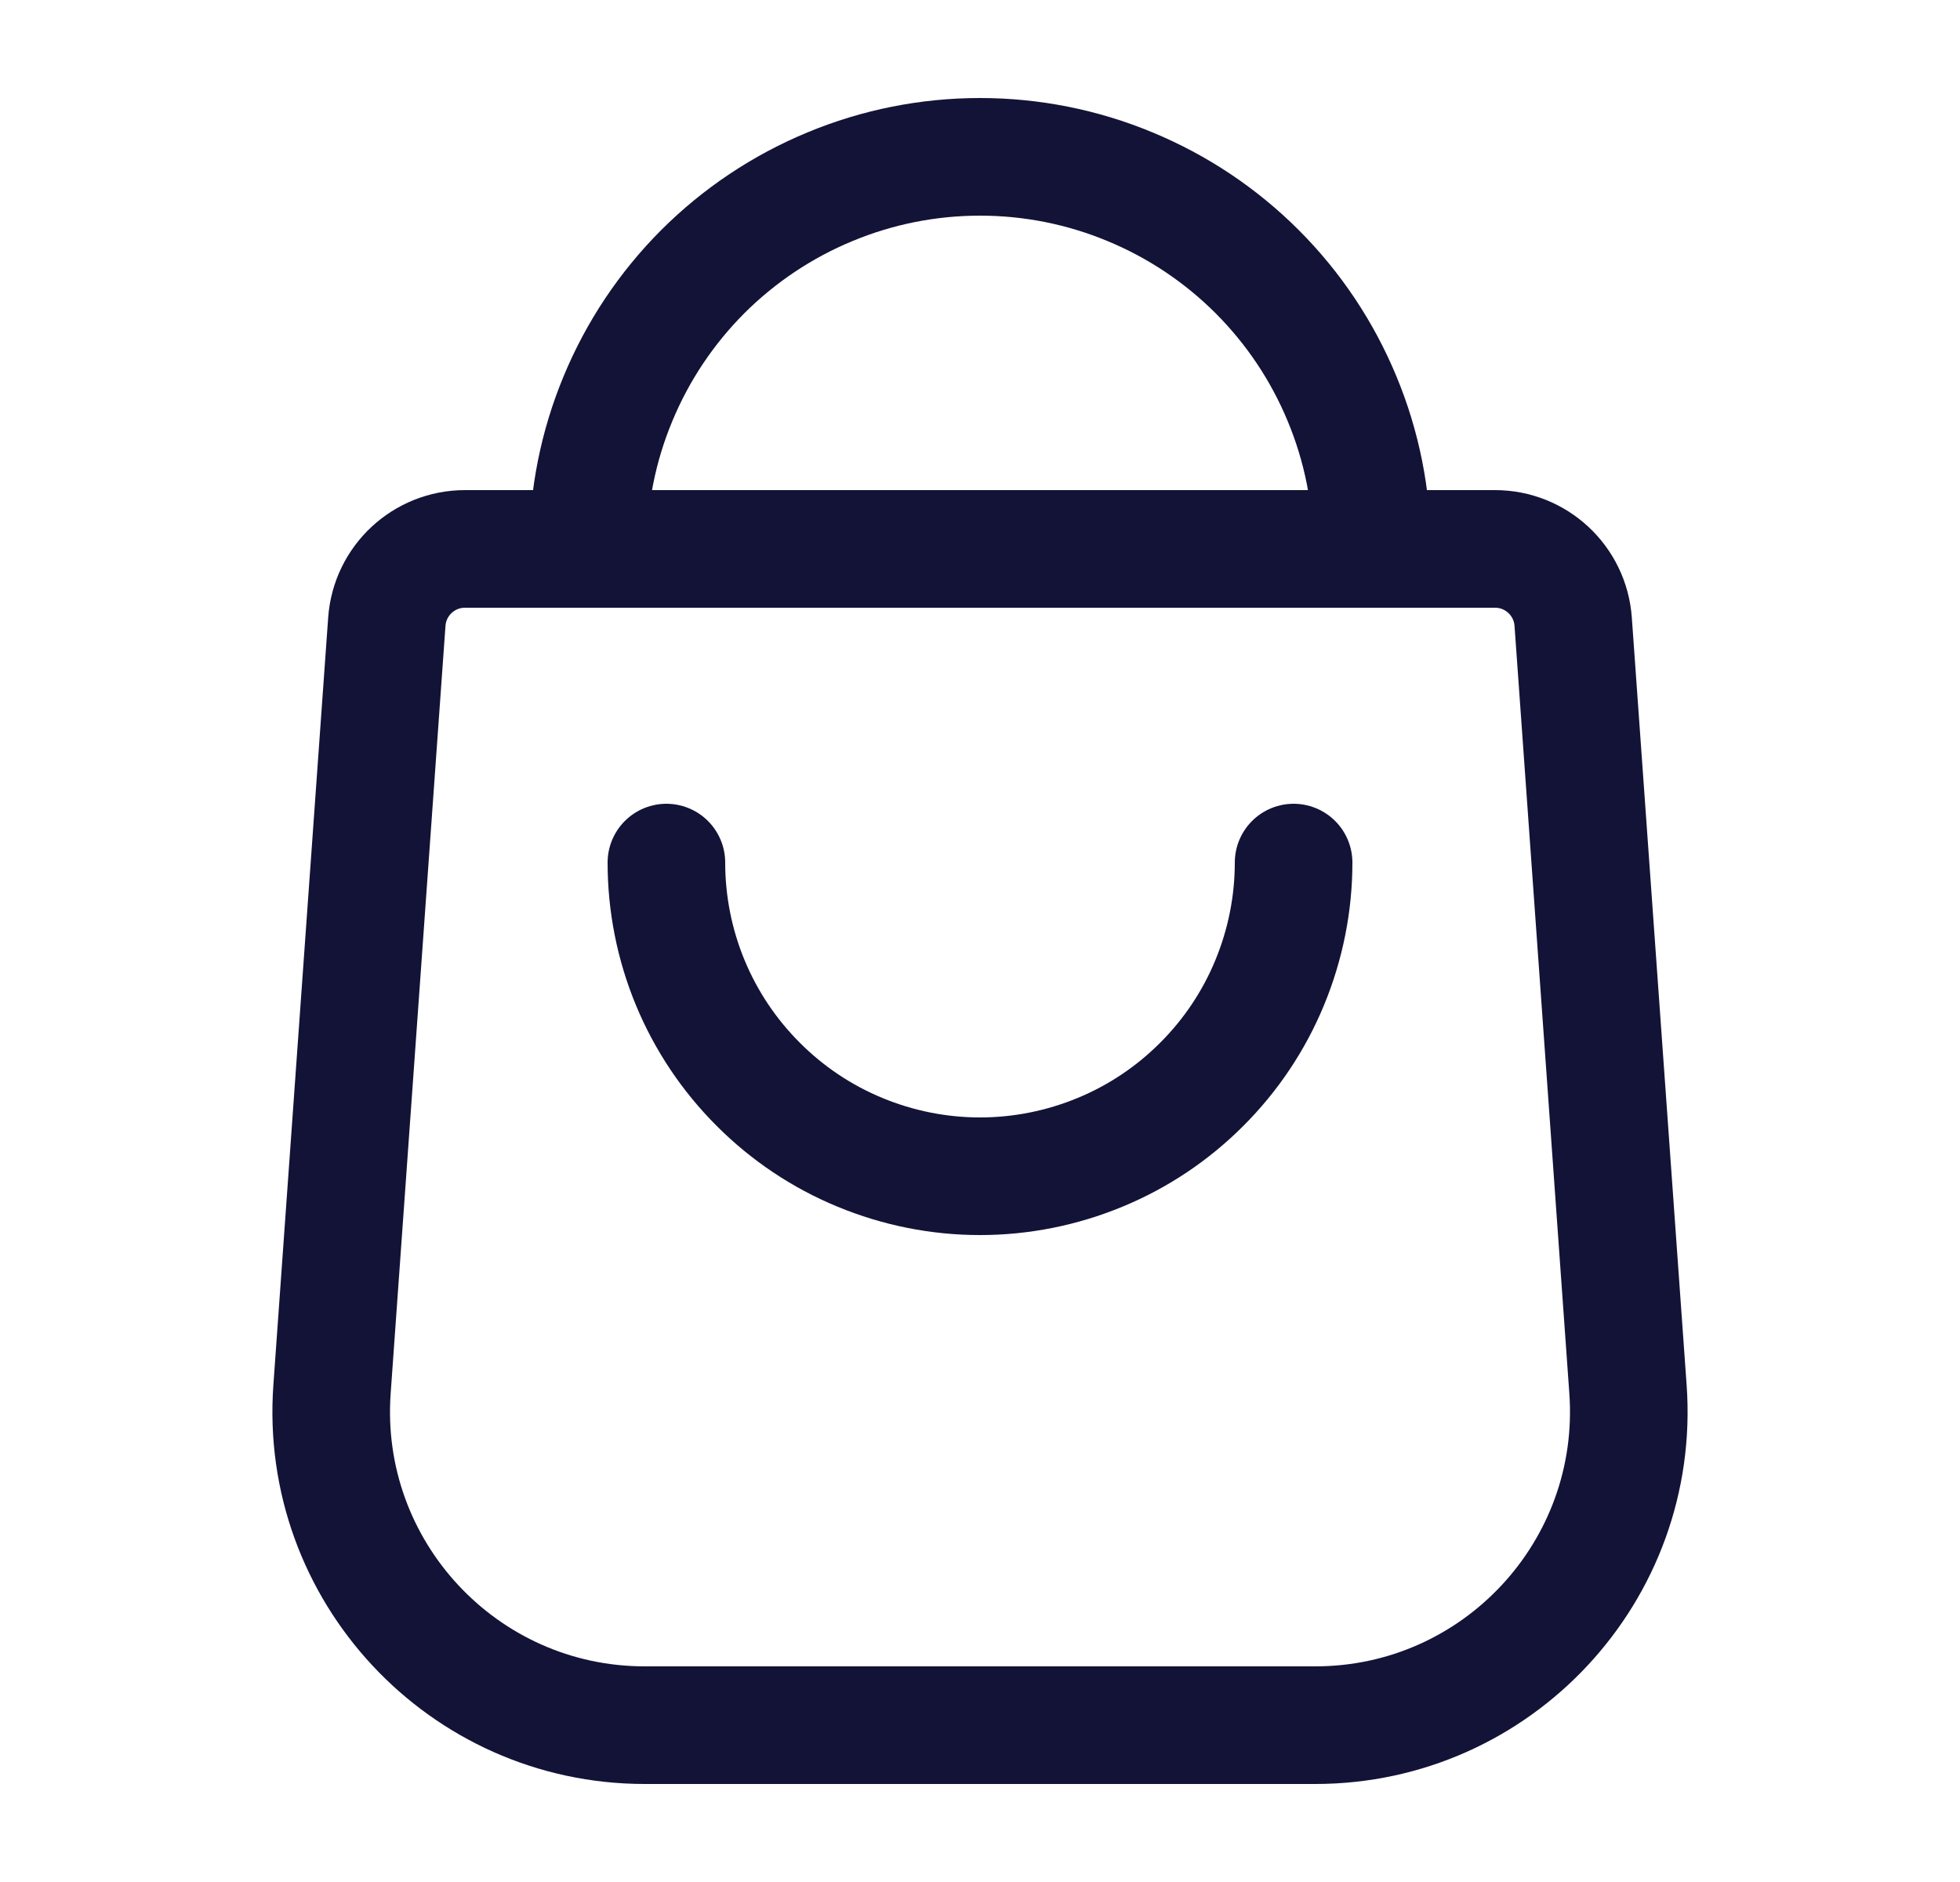 <svg width="25" height="24" viewBox="0 0 25 24" fill="none" xmlns="http://www.w3.org/2000/svg">
<path fill-rule="evenodd" clip-rule="evenodd" d="M20.066 7.929C20.029 7.405 19.593 7 19.069 7H5.931C5.407 7 4.971 7.405 4.934 7.929L4.235 17.715C4.069 20.03 5.903 22 8.224 22L16.776 22C19.097 22 20.931 20.03 20.765 17.715L20.066 7.929Z" stroke="#131338" stroke-width="1.5" stroke-linecap="round" stroke-linejoin="round"/>
<path d="M17.5 7C17.5 6.343 17.371 5.693 17.119 5.087C16.868 4.48 16.5 3.929 16.035 3.464C15.571 3 15.02 2.632 14.413 2.381C13.807 2.129 13.157 2 12.5 2C11.843 2 11.193 2.129 10.587 2.381C9.98 2.632 9.429 3 8.964 3.464C8.5 3.929 8.132 4.48 7.881 5.087C7.629 5.693 7.5 6.343 7.5 7L12.5 7H17.5Z" stroke="#131338" stroke-width="1.5" stroke-linecap="round" stroke-linejoin="round"/>
<path d="M8.5 11C8.5 11.525 8.603 12.045 8.804 12.531C9.005 13.016 9.3 13.457 9.672 13.828C10.043 14.2 10.484 14.495 10.969 14.695C11.455 14.896 11.975 15 12.5 15C13.025 15 13.545 14.896 14.031 14.695C14.516 14.495 14.957 14.2 15.328 13.828C15.7 13.457 15.995 13.016 16.195 12.531C16.396 12.045 16.5 11.525 16.5 11" stroke="#131338" stroke-width="1.5" stroke-linecap="round" stroke-linejoin="round"/>
</svg>
